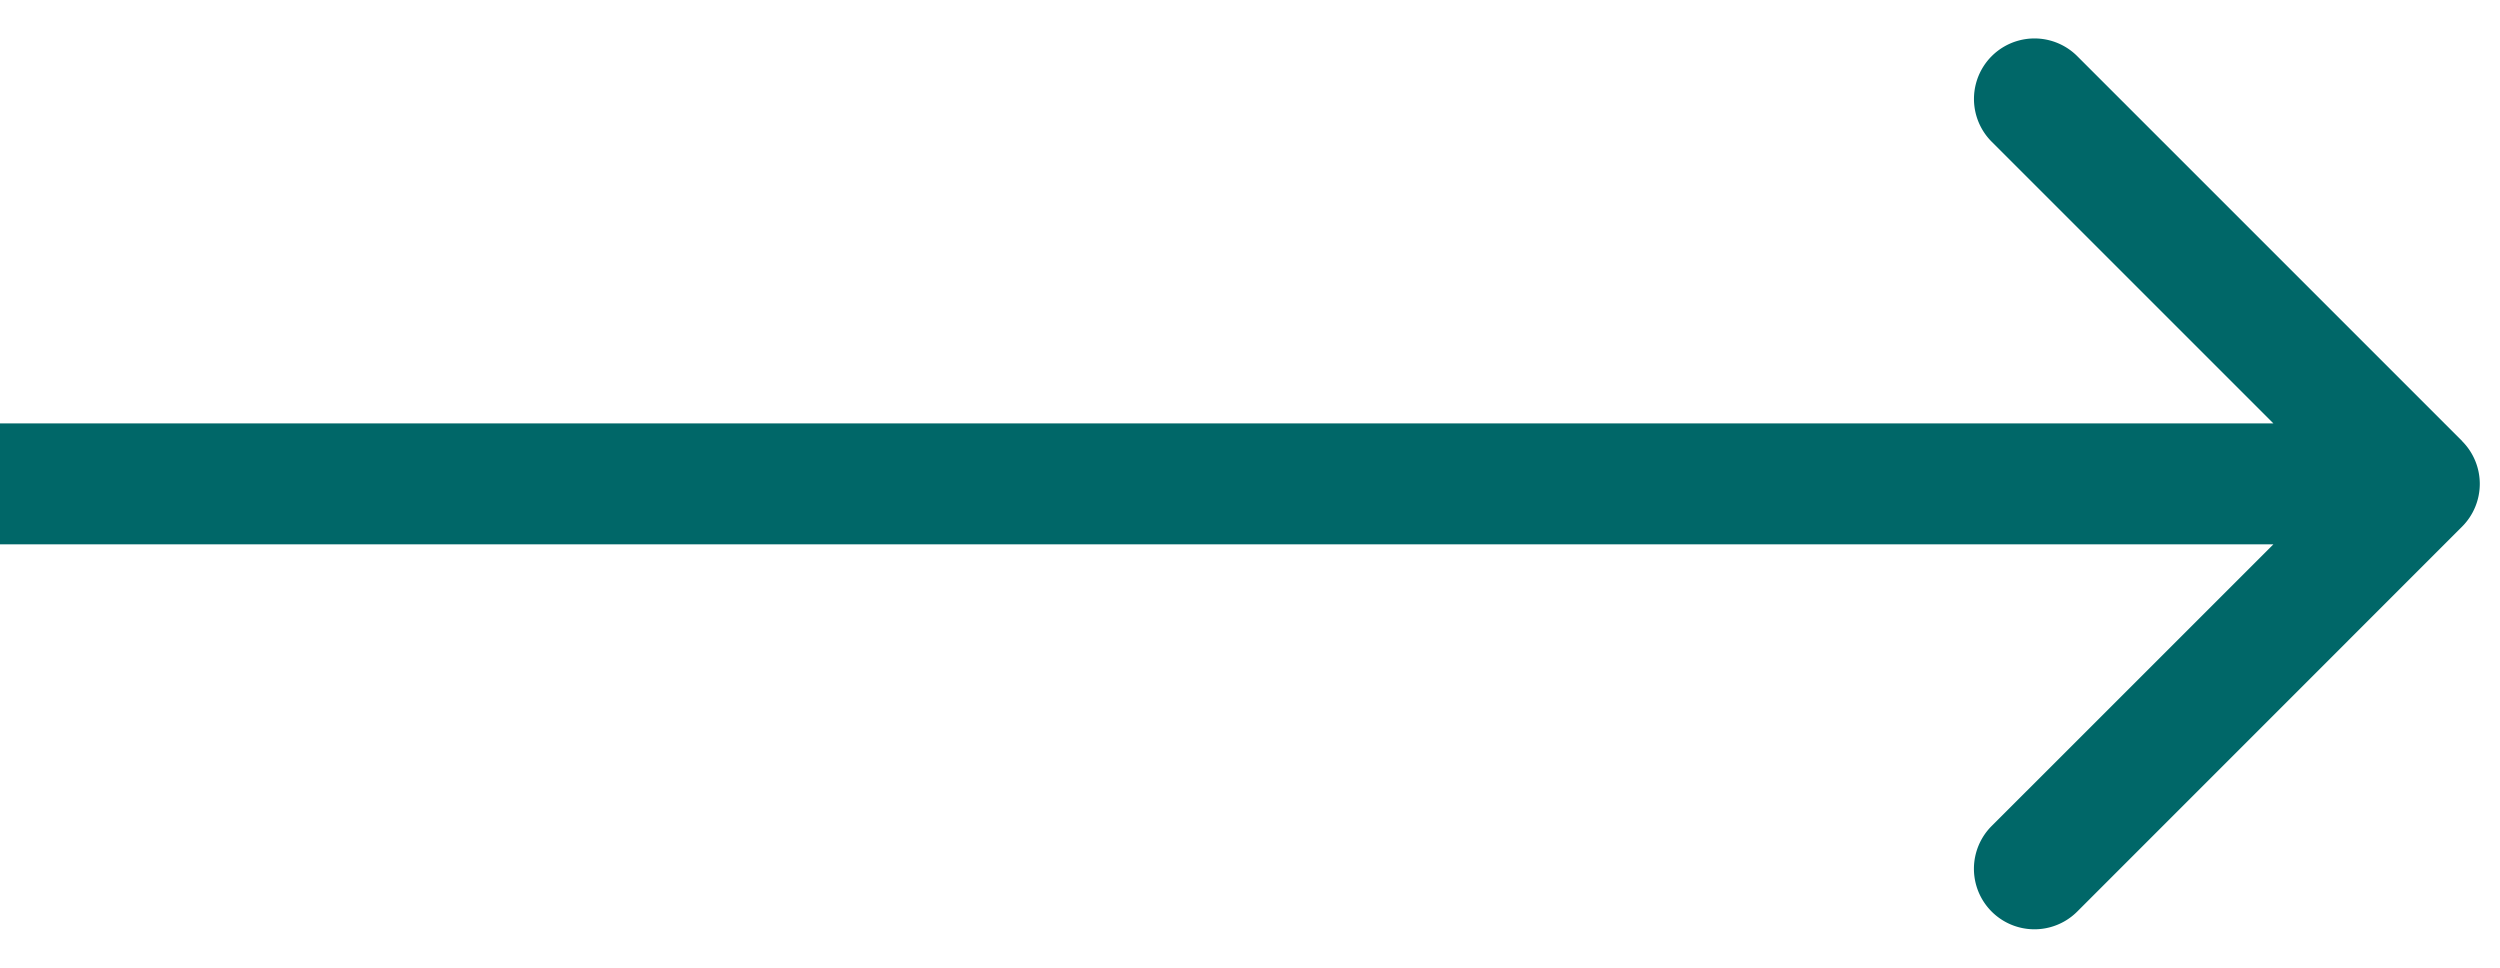 <svg width="62" height="24" fill="none" xmlns="http://www.w3.org/2000/svg"><path d="M61.06 10.94a1.5 1.5 0 010 2.12l-9.545 9.547a1.5 1.5 0 11-2.122-2.122L57.88 12l-8.486-8.485a1.5 1.5 0 112.122-2.122l9.546 9.546zM0 10.5h60v3H0v-3z" fill="#006768"/></svg>